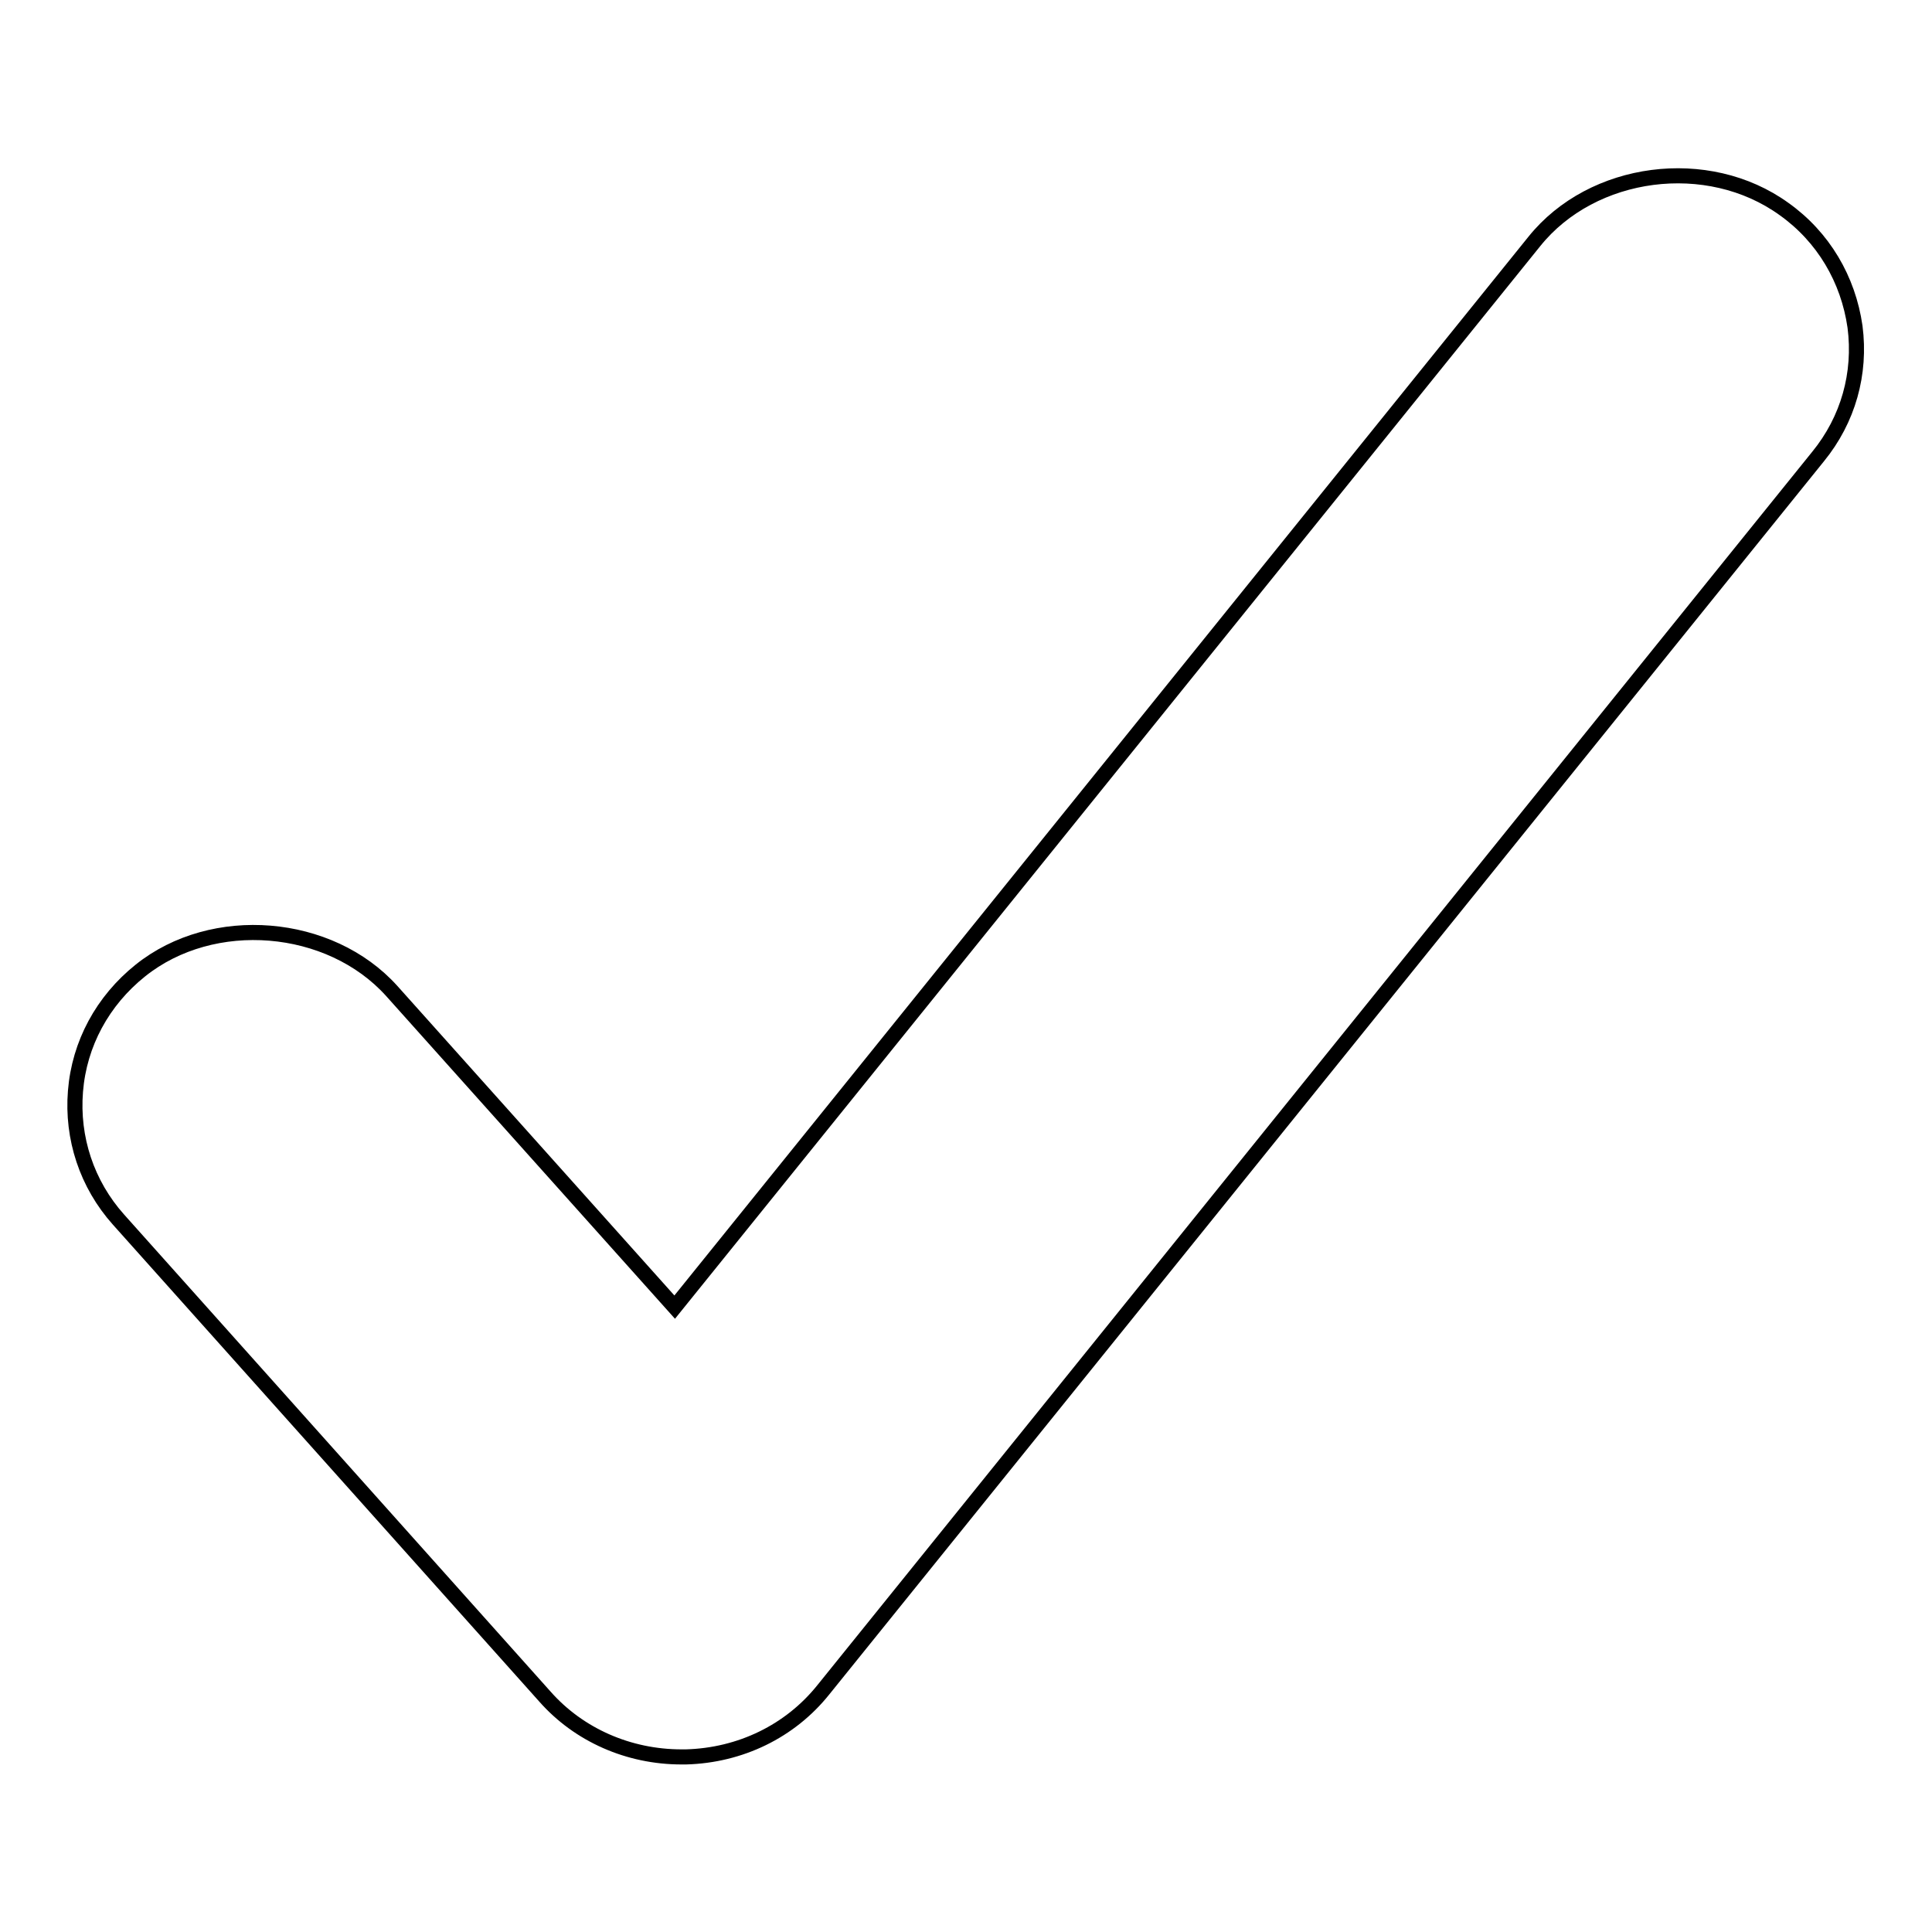 <?xml version="1.0" encoding="utf-8"?>
<!-- Svg Vector Icons : http://www.onlinewebfonts.com/icon -->
<!DOCTYPE svg PUBLIC "-//W3C//DTD SVG 1.1//EN" "http://www.w3.org/Graphics/SVG/1.1/DTD/svg11.dtd">
<svg version="1.1" xmlns="http://www.w3.org/2000/svg" xmlns:xlink="http://www.w3.org/1999/xlink" x="0px" y="0px" viewBox="0 0 256 256" enable-background="new 0 0 256 256" xml:space="preserve">
<g> <path stroke-width="2" fill-opacity="0" stroke="#000000"  d="M236.4,27.7c-10.1-7.3-25.4-5.3-33.1,4.3L89.4,173.2l-37.5-41.9c-8.2-9.1-23.7-10.4-33.3-2.7 c-5,4-8.1,9.7-8.6,16c-0.5,6.2,1.5,12.3,5.7,17l56.5,63.2c4.5,5.1,11.1,8,18.1,8c0.1,0,0.5,0,0.6,0c7.2-0.2,13.8-3.4,18.2-8.9 L240.9,60.5c4-4.9,5.7-11,4.9-17.2C244.9,37,241.6,31.4,236.4,27.7z"/></g>
</svg>